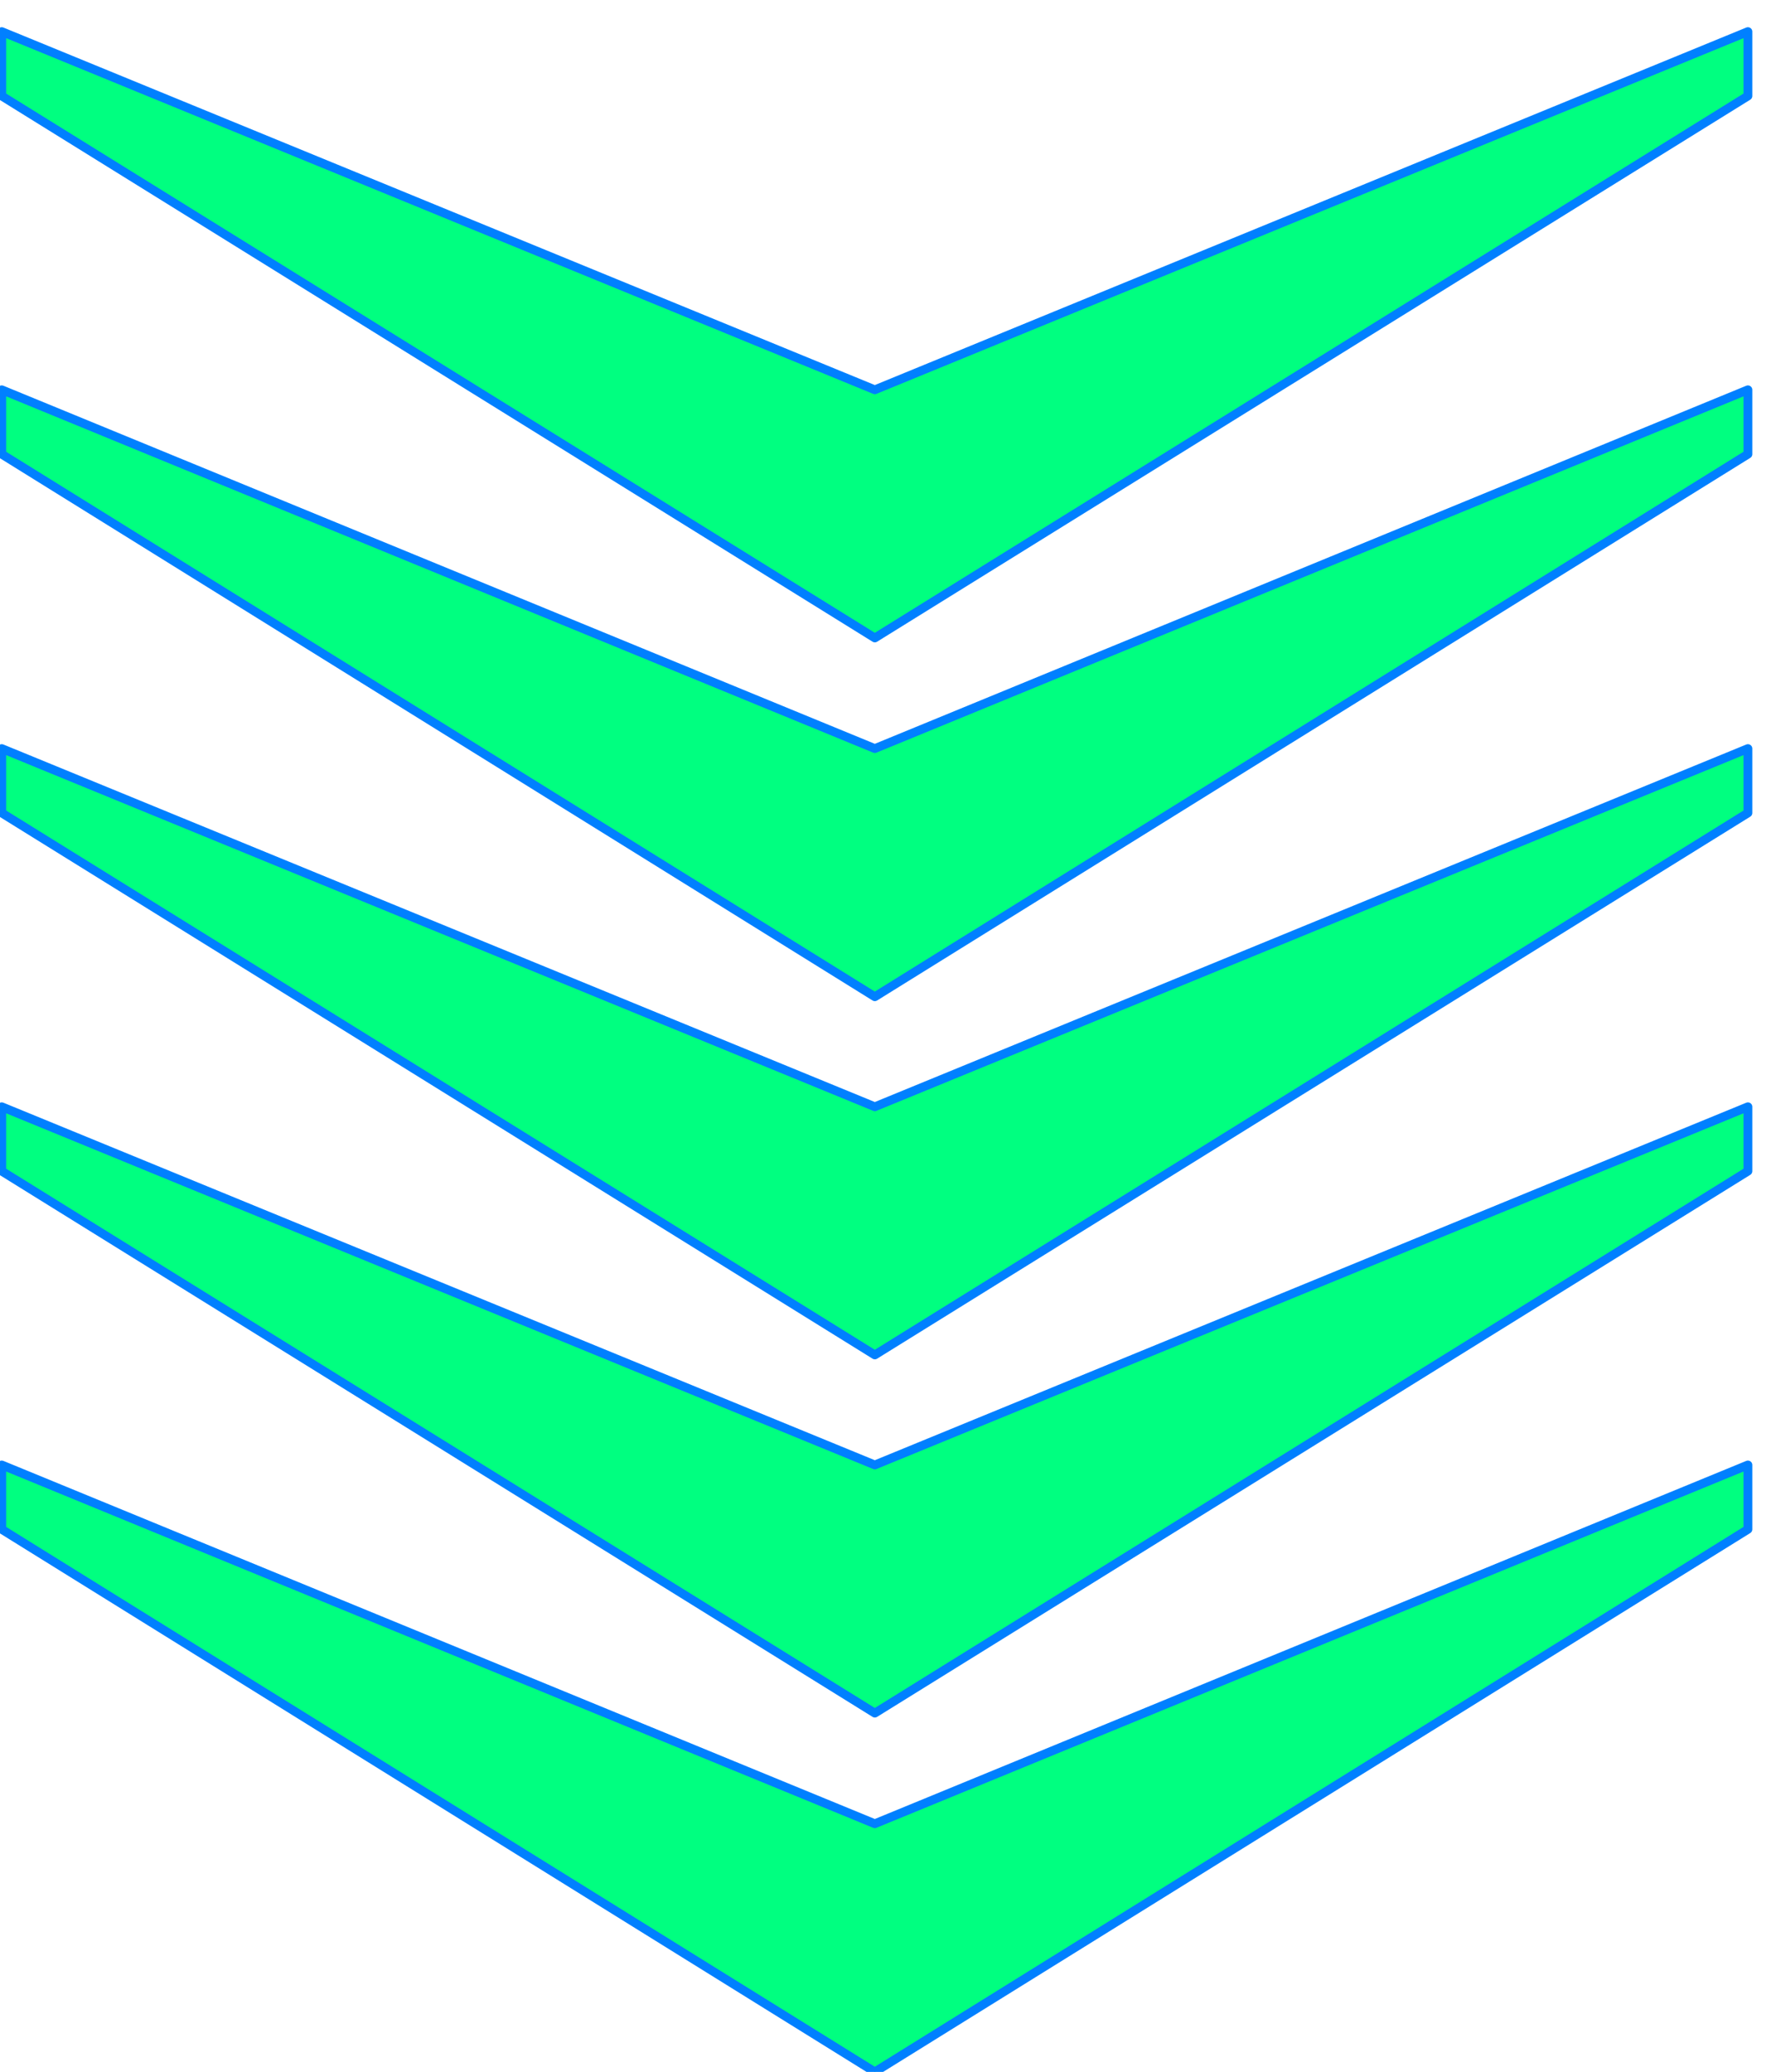 <svg xmlns="http://www.w3.org/2000/svg" width="490.455" height="572.04" fill-rule="evenodd" stroke-linecap="round" preserveAspectRatio="none" viewBox="0 0 3035 3540"><style>.brush1{fill:#00ff80}.pen1{stroke:#0080ff;stroke-width:15;stroke-linejoin:round}</style><path d="M1495 666 2987 54v110l-1492 926L3 164V54l1492 612z" class="pen1 brush1"/><path d="m1495 1279 1492-613v110l-1492 927L3 776V666l1492 613z" class="pen1 brush1"/><path d="m1495 1891 1492-612v110l-1492 926L3 1389v-110l1492 612z" class="pen1 brush1"/><path d="m1495 2503 1492-612v110l-1492 926L3 2001v-110l1492 612z" class="pen1 brush1"/><path d="m1495 3116 1492-613v110l-1492 927L3 2613v-110l1492 613z" class="pen1 brush1"/></svg>
